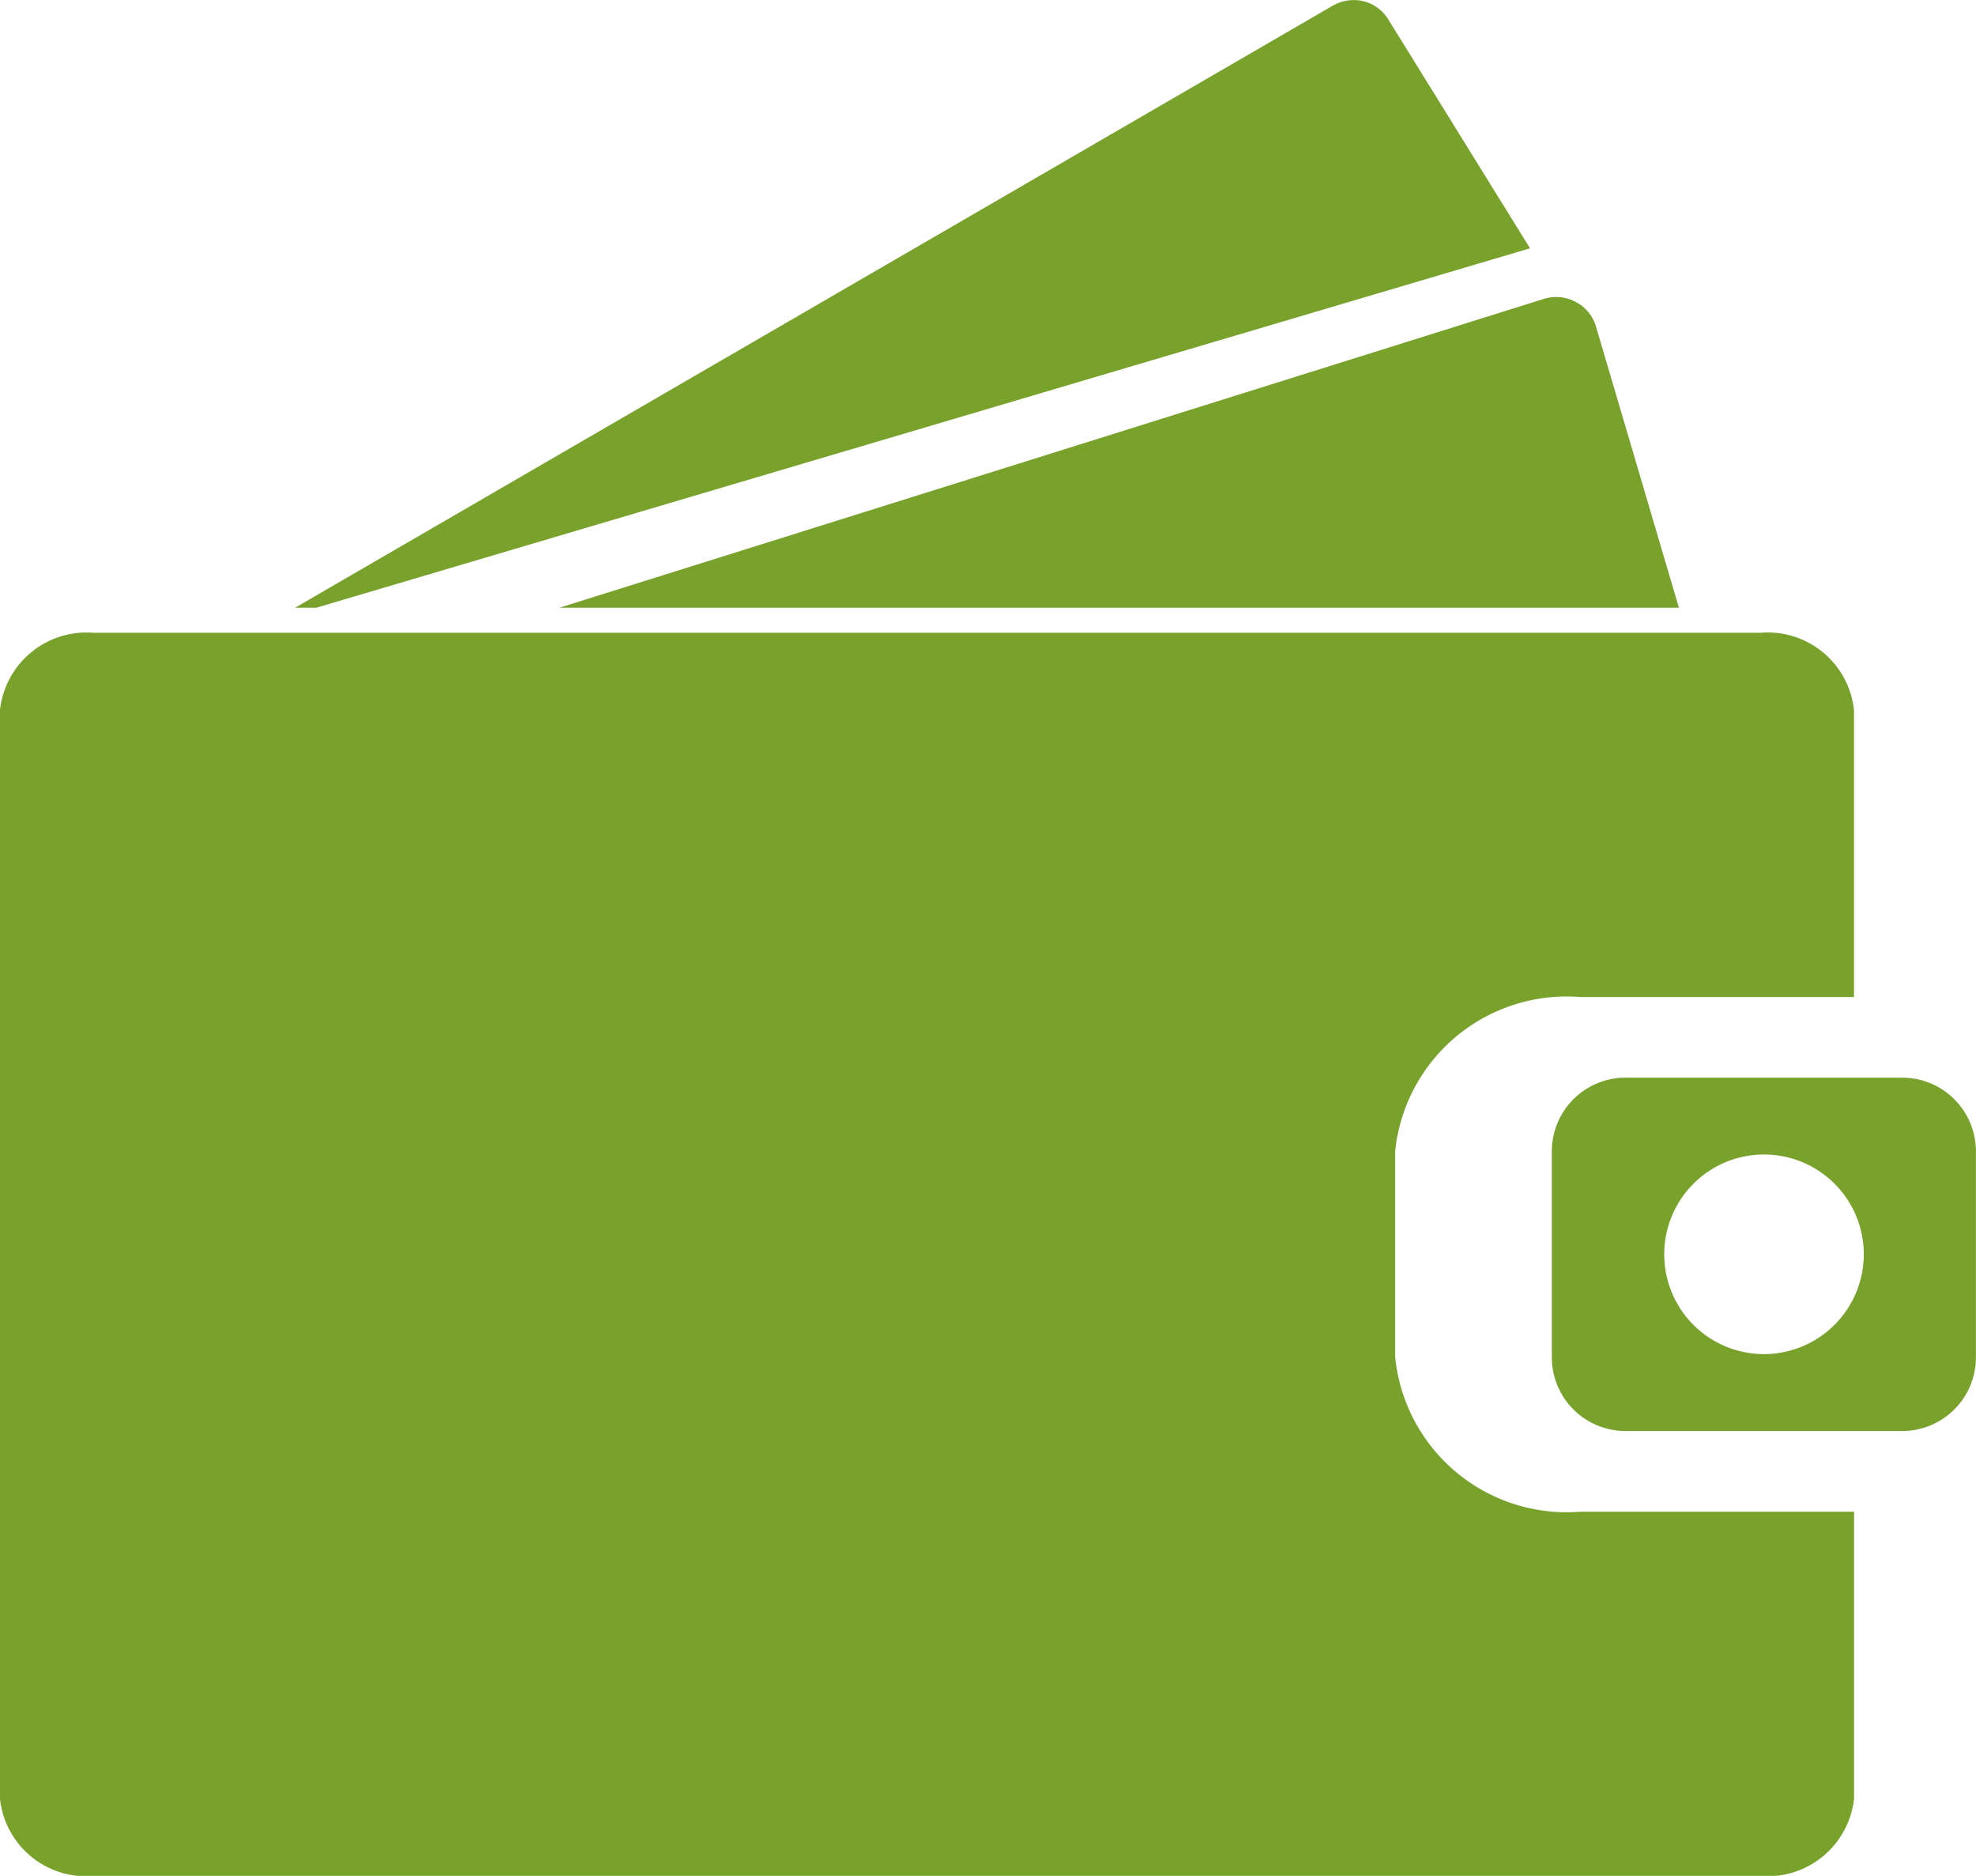 <svg xmlns="http://www.w3.org/2000/svg" width="28.654" height="27.196" viewBox="0 0 28.654 27.196">
  <g id="noun-purse-3096851" transform="translate(-95.527 0.083)">
    <path id="Path_2611" data-name="Path 2611" d="M248.522,93.091l-1.2-4.068a.584.584,0,0,0-.294-.364.6.6,0,0,0-.464-.046l-14.277,4.478Z" transform="translate(-128.649 -84.363)" fill="#79a22d"/>
    <path id="Path_2612" data-name="Path 2612" d="M163.508,3.517,161.448.191a.592.592,0,0,0-.357-.257.611.611,0,0,0-.445.066L145.6,8.728h.307Z" transform="translate(-45.794 0)" fill="#79a22d"/>
    <path id="Path_2613" data-name="Path 2613" d="M121.029,199.334v-2.991a2.5,2.5,0,0,1,2.685-2.235h3.969v-4.155a1.257,1.257,0,0,0-1.356-1.126H102.153a1.262,1.262,0,0,0-1.356,1.126v15.772a1.257,1.257,0,0,0,1.356,1.126h24.175a1.262,1.262,0,0,0,1.356-1.126V201.57h-3.969a2.5,2.5,0,0,1-2.685-2.235Z" transform="translate(-5.271 -179.736)" fill="#79a22d"/>
    <path id="Path_2614" data-name="Path 2614" d="M477.614,321.66h-4.008a1.069,1.069,0,0,0-1.071,1.066v2.991a1.069,1.069,0,0,0,1.071,1.066h4.008a1.069,1.069,0,0,0,1.071-1.066v-2.991A1.069,1.069,0,0,0,477.614,321.66Zm-2.007,4.008a1.447,1.447,0,1,1,1.452-1.447A1.45,1.45,0,0,1,475.608,325.668Z" transform="translate(-354.505 -306.119)" fill="#79a22d"/>
  </g>
</svg>

